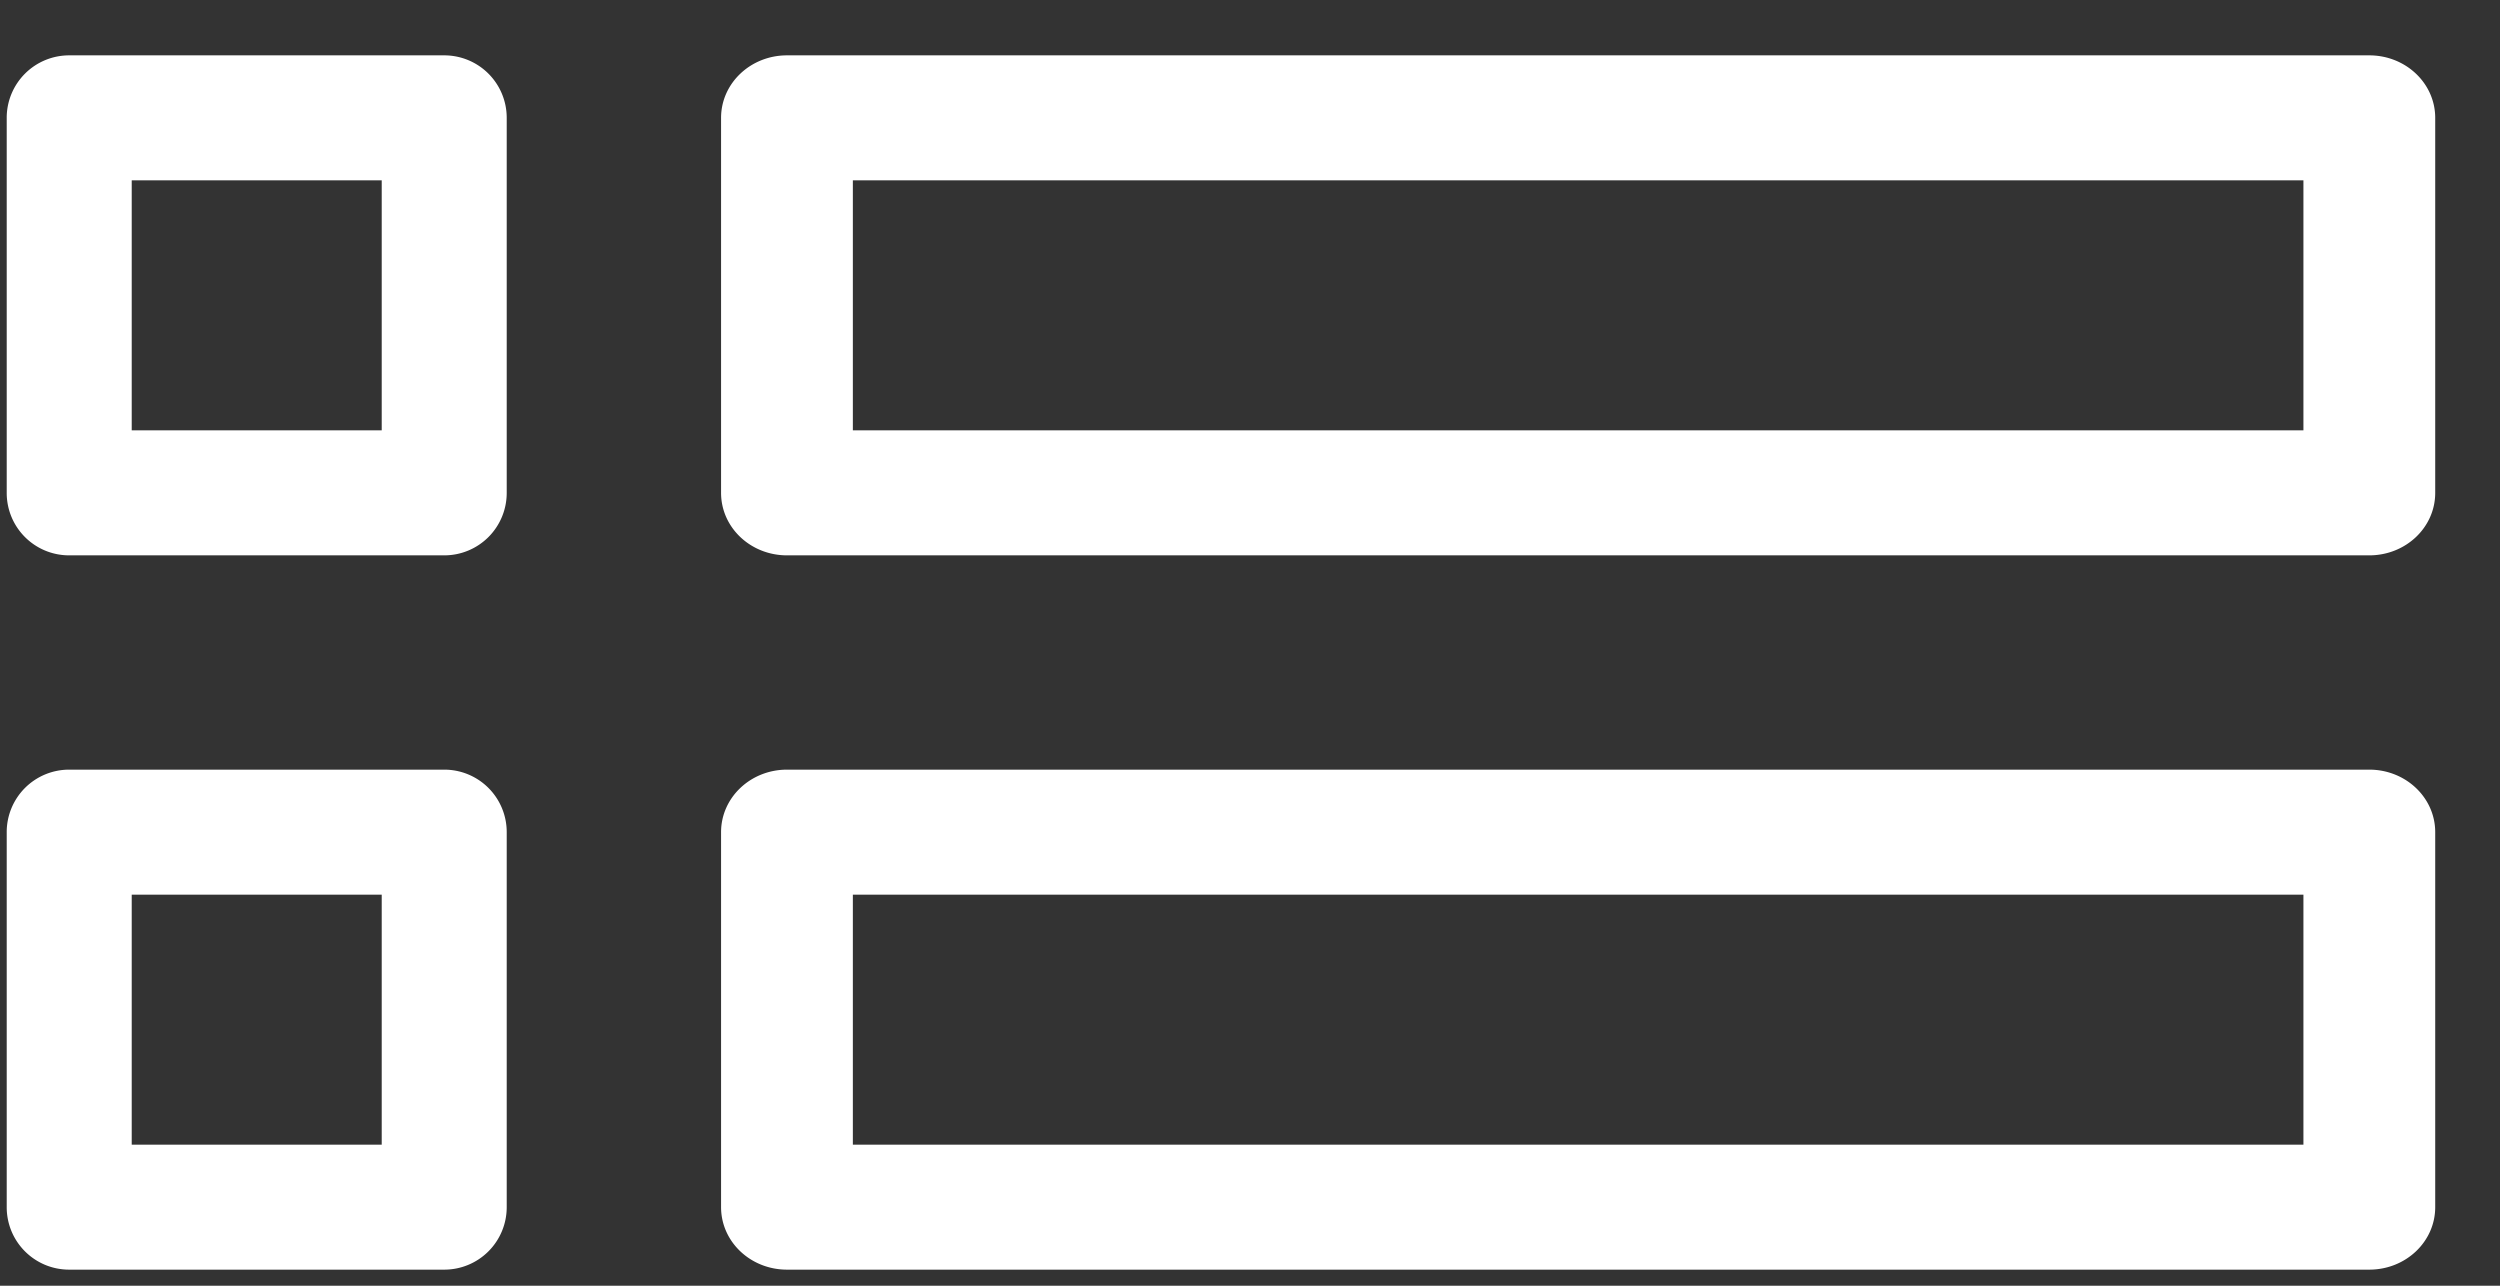 <svg width="35" height="18" xmlns="http://www.w3.org/2000/svg"><rect width="100%" height="100%" fill="#333333" stroke="none"/><path d="M33.17 10.775H11.018c-.51 0-.923.391-.923.875v5.25c0 .484.412.875.923.875H33.17c.51 0 .923-.39.923-.875v-5.25c0-.484-.413-.875-.923-.875zm-.922 5.25H11.94v-3.5h20.308v3.5zM33.17.775H11.018c-.51 0-.923.391-.923.875V6.9c0 .484.412.875.923.875H33.17c.51 0 .923-.39.923-.875V1.65c0-.484-.413-.875-.923-.875zm-.922 5.25H11.94v-3.5h20.308v3.5zM.969 7.775h5.25a.874.874 0 0 0 .875-.875V1.65a.874.874 0 0 0-.875-.875H.969a.874.874 0 0 0-.875.875V6.9c0 .484.39.875.875.875zm.875-5.25h3.5v3.5h-3.5v-3.5zm-.875 15.25h5.25a.874.874 0 0 0 .875-.875v-5.25a.874.874 0 0 0-.875-.875H.969a.874.874 0 0 0-.875.875v5.25c0 .484.39.875.875.875zm.875-5.25h3.5v3.5h-3.5v-3.5z" fill="#fff" fill-rule="evenodd"/></svg>